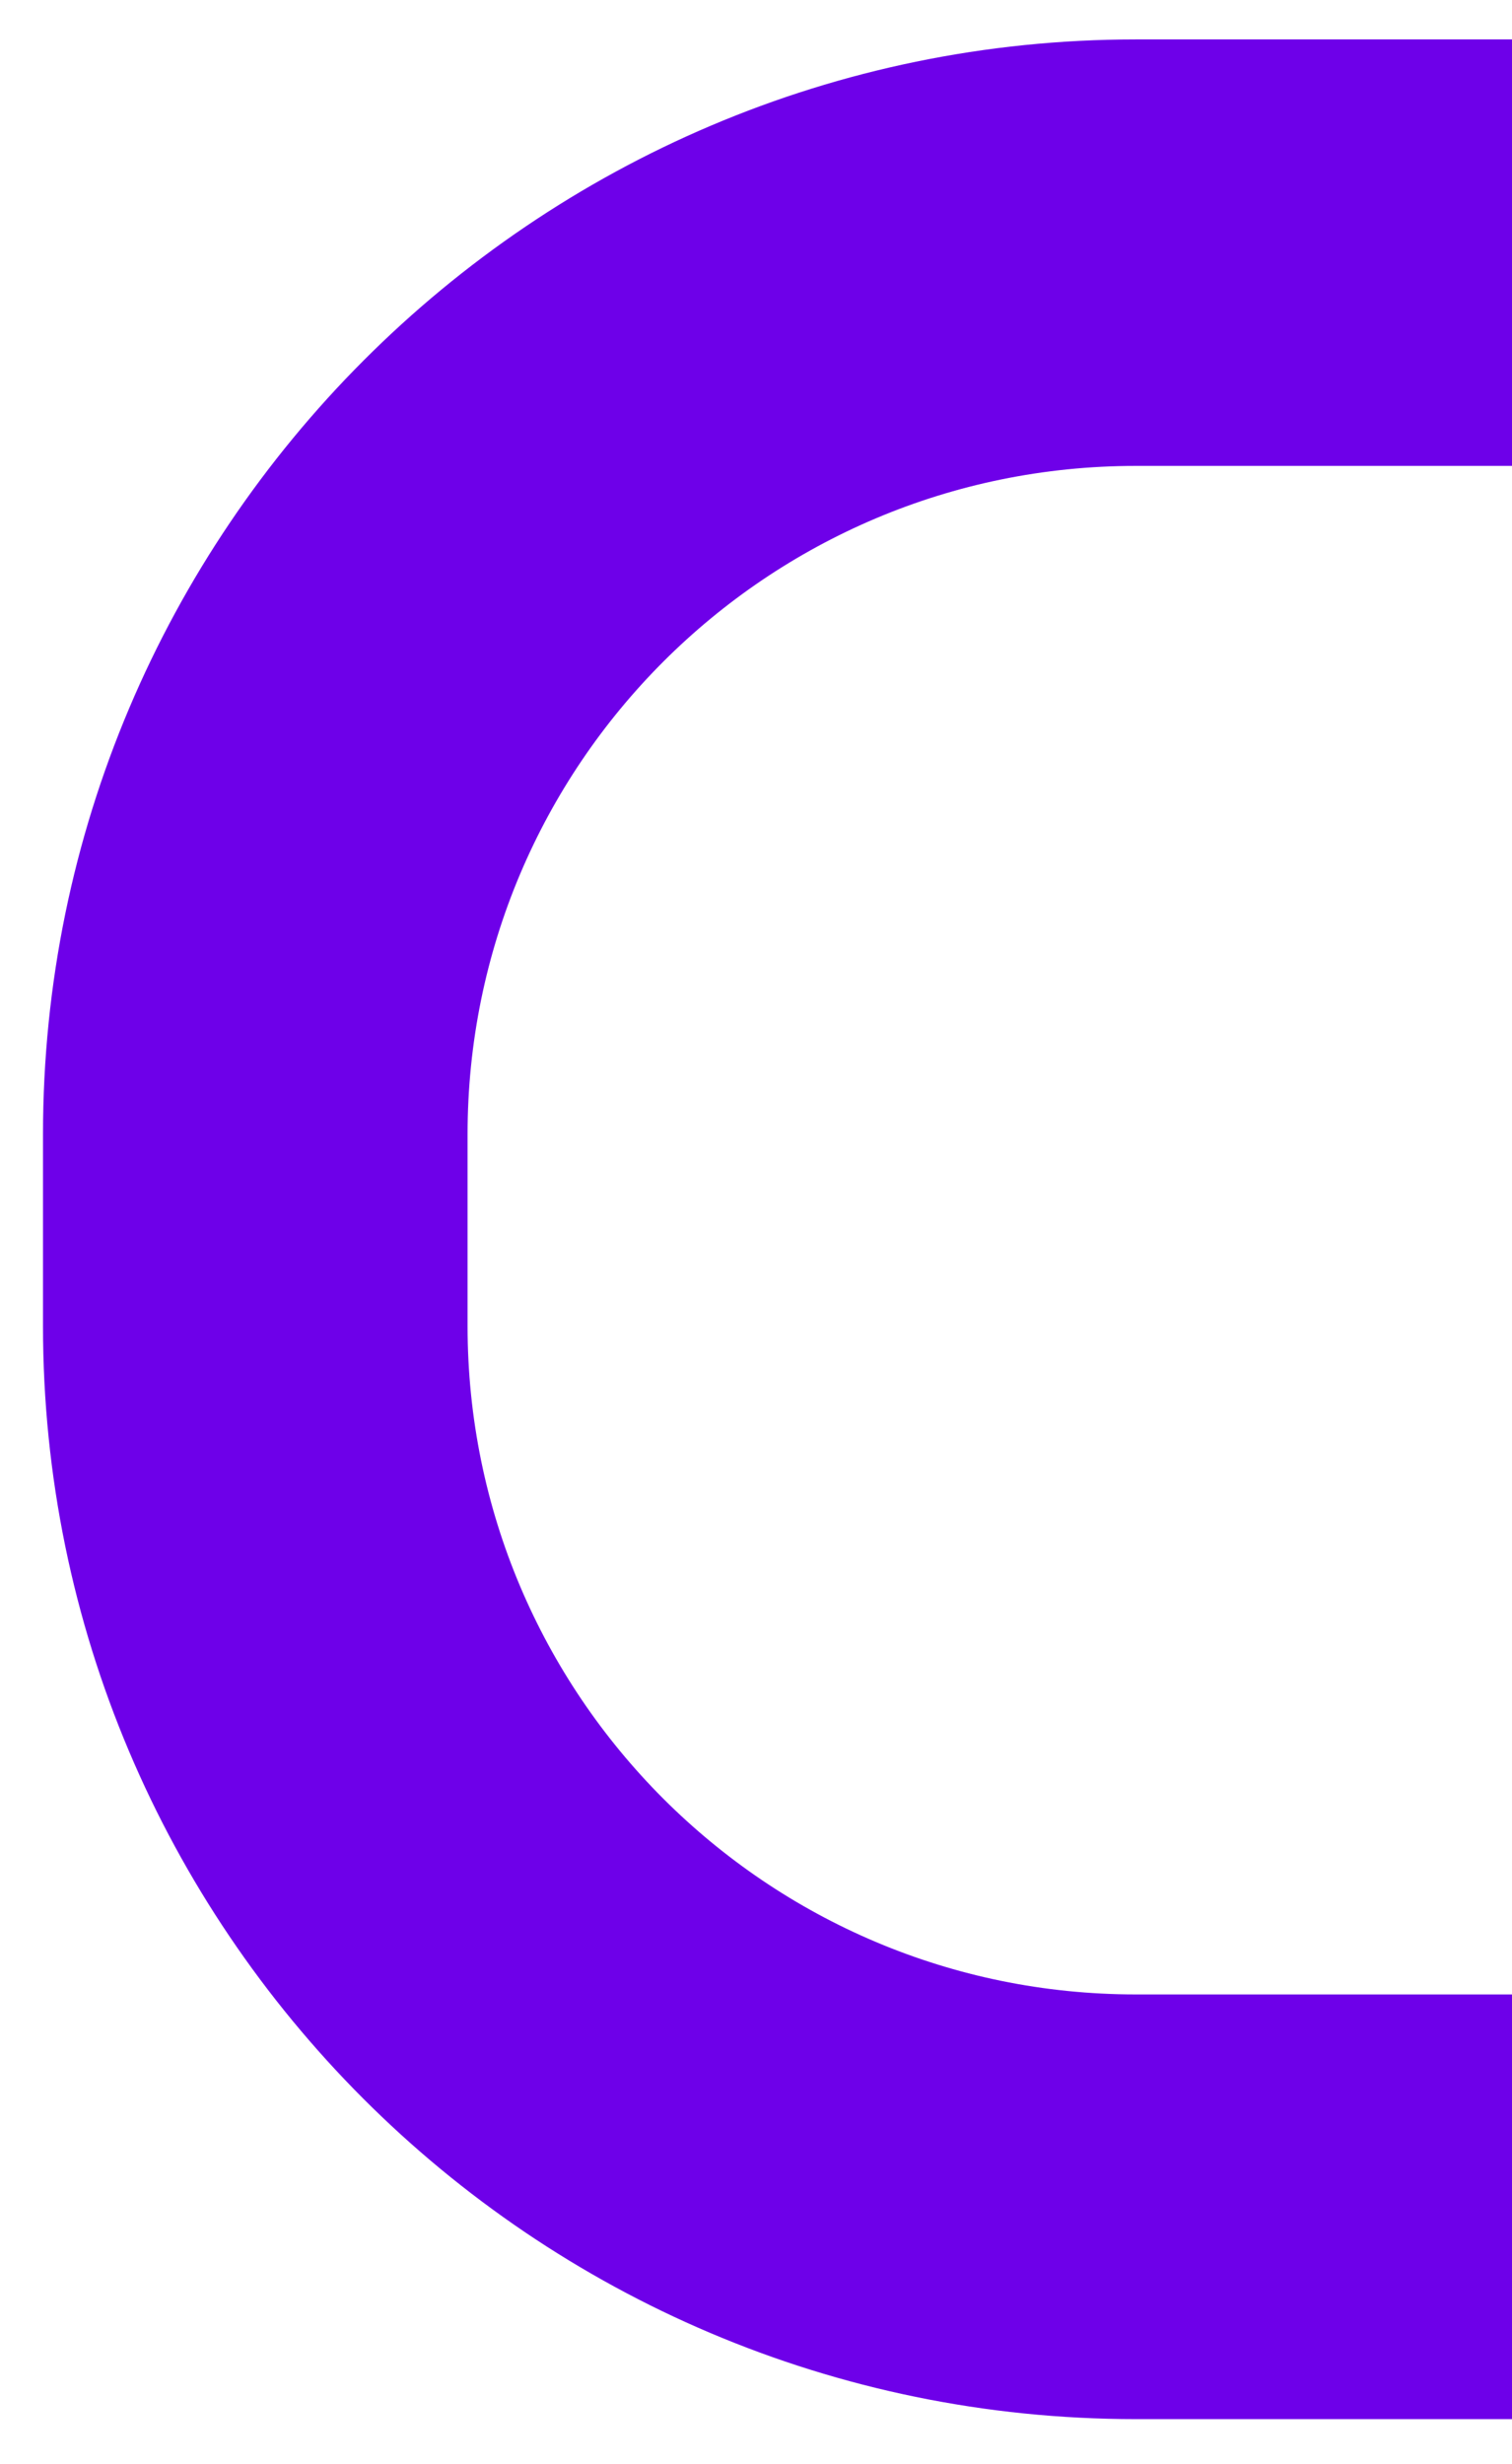 <svg xmlns="http://www.w3.org/2000/svg" id="Capa_1" viewBox="0 0 84.4 137.5"><defs><style>      .st0 {        fill: #6e00e9;      }    </style></defs><path class="st0" d="M103.6,135h-40.2c-33.7,0-61-27.4-61-61v-10.7C2.4,29.6,29.8,2.2,63.4,2.2h40.2c33.7,0,61,27.4,61,61v10.7c0,33.7-27.4,61-61,61ZM63.4,26c-20.6,0-37.3,16.7-37.3,37.3v10.7c0,20.6,16.7,37.3,37.3,37.3h40.2c20.6,0,37.3-16.7,37.3-37.3v-10.7c0-20.6-16.7-37.3-37.3-37.3h-40.2Z"></path></svg>